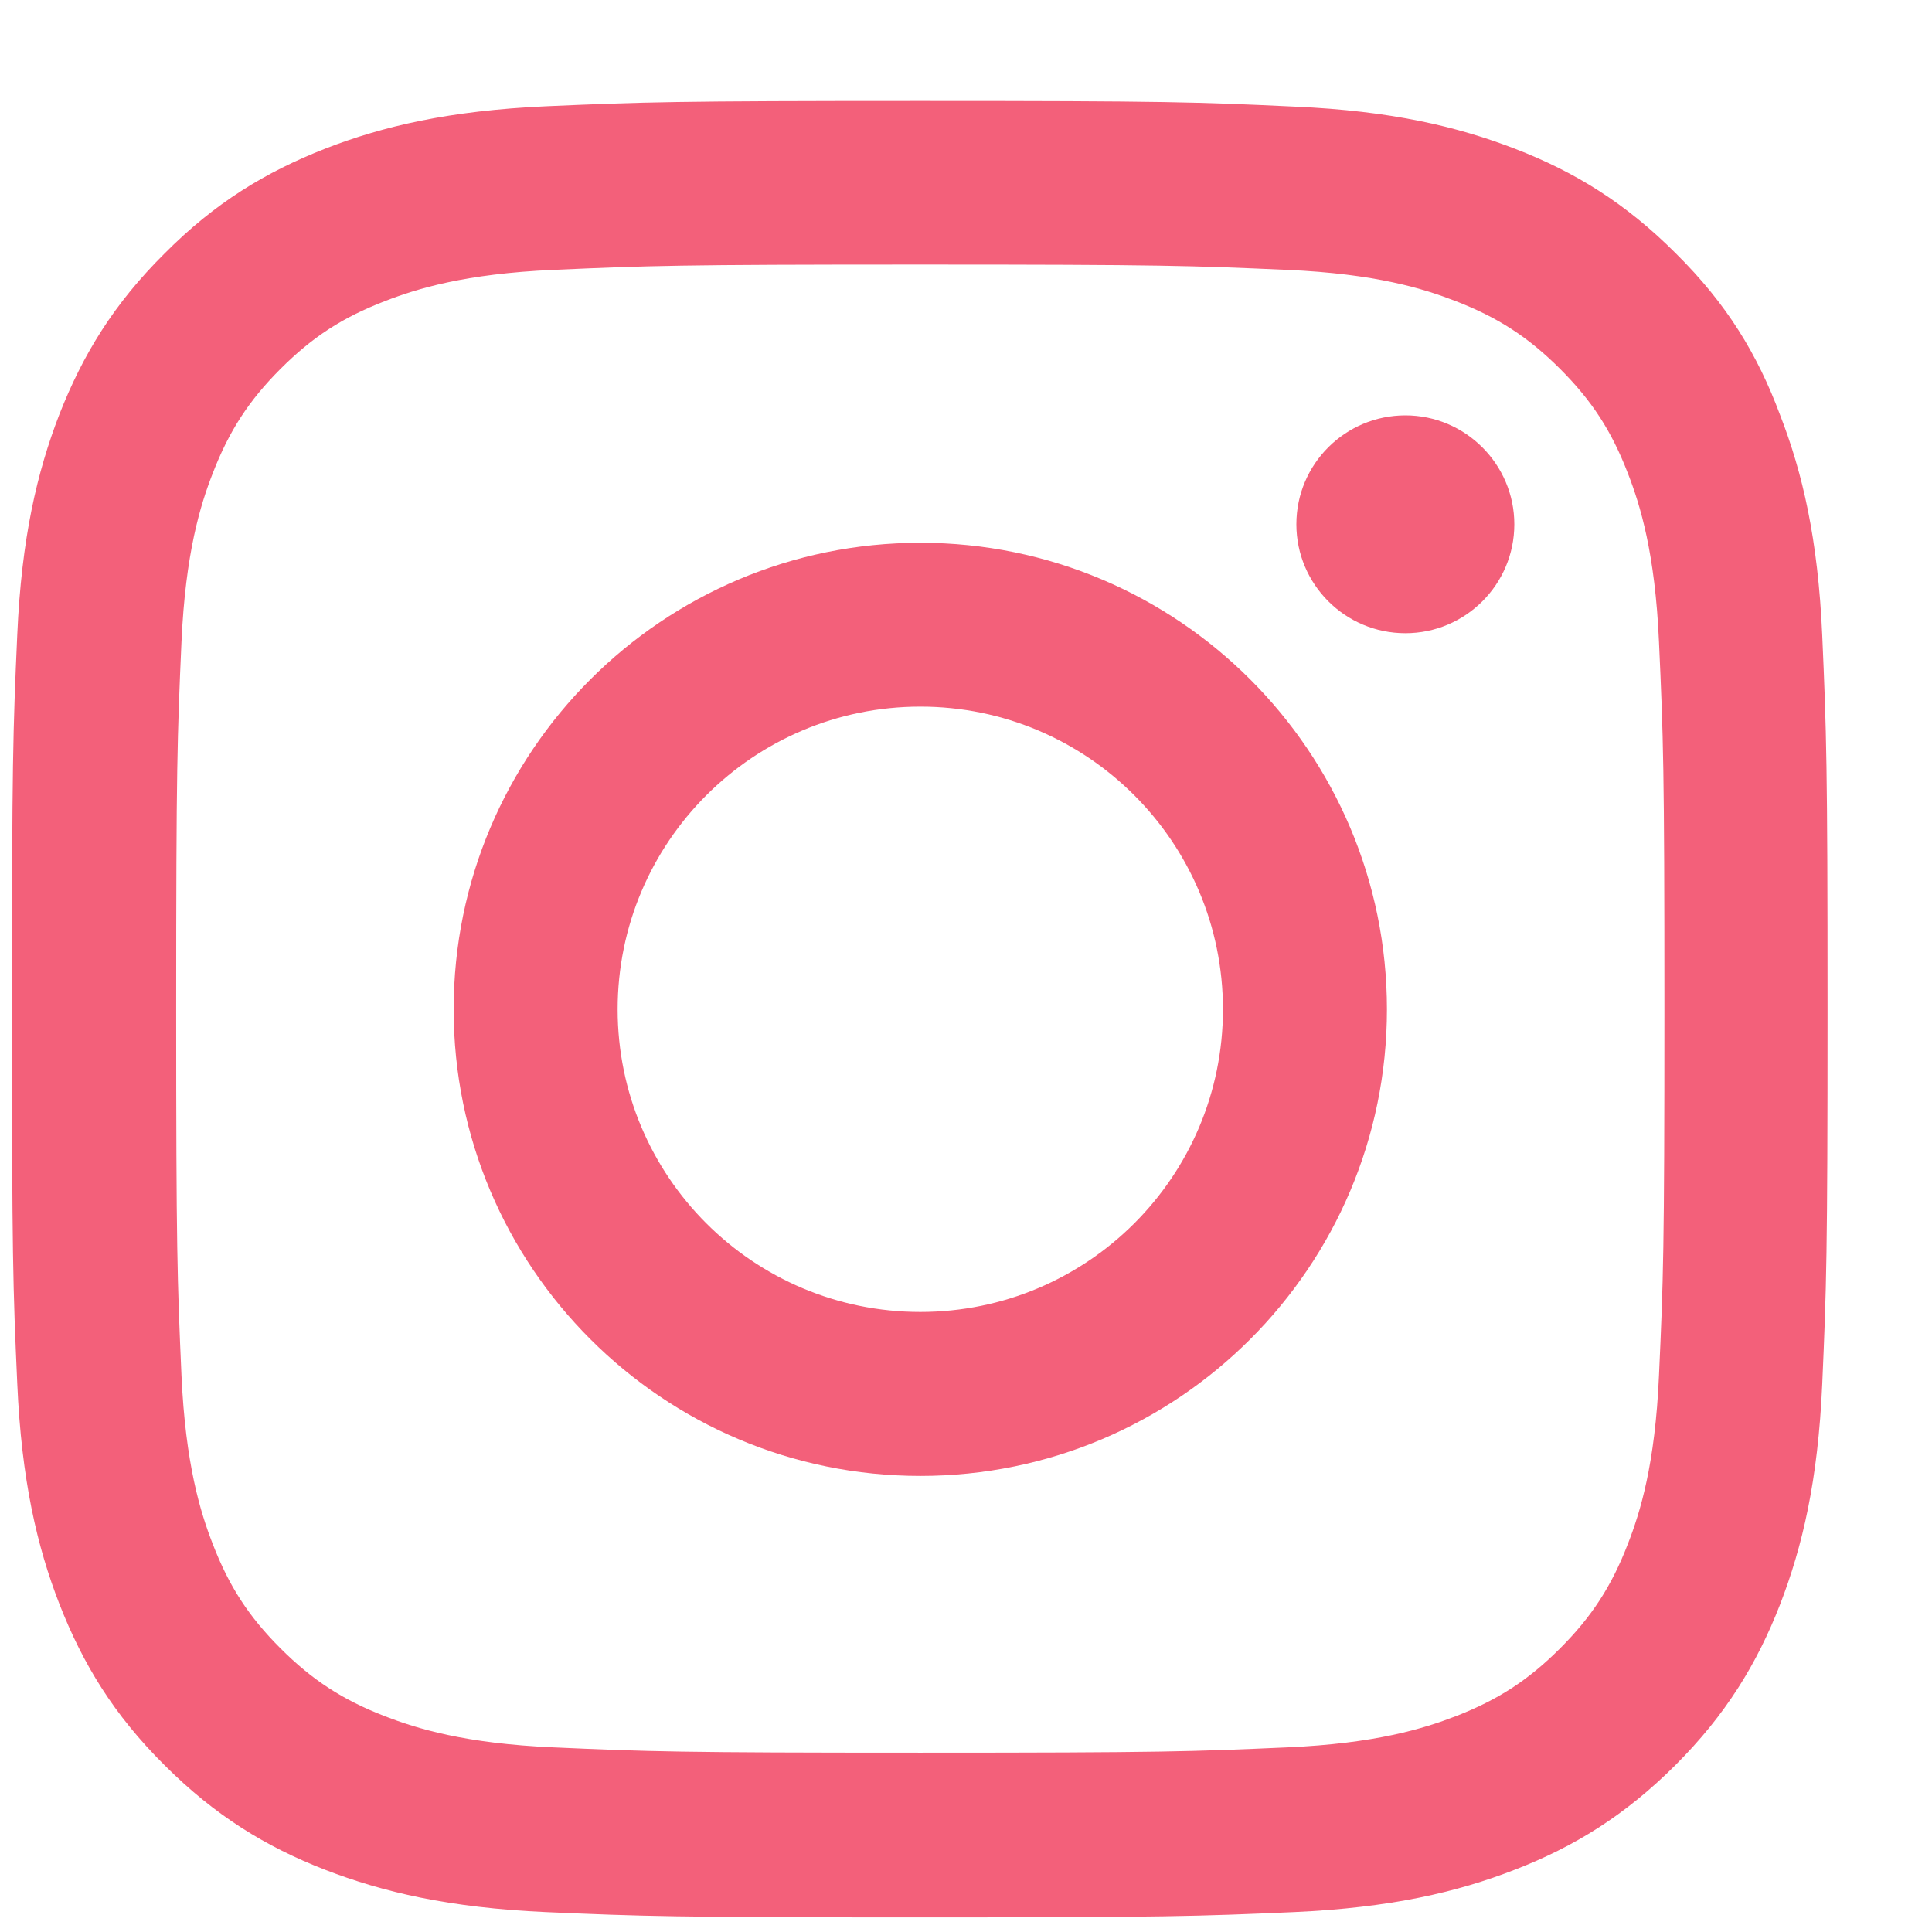 <svg width="16" height="16" viewBox="0 0 16 16" fill="none" xmlns="http://www.w3.org/2000/svg">
<g clip-path="url(#clip0_74_847)">
<path d="M7.621 2.191C9.631 2.191 9.869 2.2 10.66 2.235C11.394 2.267 11.791 2.391 12.056 2.494C12.405 2.629 12.658 2.793 12.92 3.055C13.184 3.319 13.346 3.569 13.481 3.919C13.584 4.183 13.707 4.583 13.739 5.315C13.775 6.108 13.784 6.346 13.784 8.353C13.784 10.363 13.775 10.601 13.739 11.392C13.707 12.126 13.584 12.523 13.481 12.787C13.346 13.137 13.181 13.39 12.92 13.651C12.655 13.916 12.405 14.077 12.056 14.213C11.791 14.315 11.392 14.439 10.66 14.471C9.866 14.506 9.628 14.515 7.621 14.515C5.611 14.515 5.373 14.506 4.583 14.471C3.848 14.439 3.452 14.315 3.187 14.213C2.837 14.077 2.585 13.913 2.323 13.651C2.059 13.387 1.897 13.137 1.762 12.787C1.659 12.523 1.536 12.123 1.503 11.392C1.468 10.598 1.459 10.36 1.459 8.353C1.459 6.343 1.468 6.105 1.503 5.315C1.536 4.58 1.659 4.183 1.762 3.919C1.897 3.569 2.062 3.316 2.323 3.055C2.588 2.79 2.837 2.629 3.187 2.494C3.452 2.391 3.851 2.267 4.583 2.235C5.373 2.2 5.611 2.191 7.621 2.191ZM7.621 0.836C5.579 0.836 5.323 0.845 4.521 0.88C3.722 0.916 3.172 1.045 2.696 1.23C2.2 1.424 1.779 1.68 1.362 2.1C0.942 2.517 0.686 2.937 0.492 3.431C0.307 3.91 0.178 4.456 0.143 5.256C0.107 6.061 0.099 6.317 0.099 8.359C0.099 10.401 0.107 10.657 0.143 11.459C0.178 12.258 0.307 12.808 0.492 13.284C0.686 13.78 0.942 14.201 1.362 14.618C1.779 15.035 2.2 15.294 2.693 15.485C3.172 15.67 3.719 15.799 4.518 15.835C5.32 15.87 5.576 15.879 7.618 15.879C9.661 15.879 9.916 15.87 10.719 15.835C11.518 15.799 12.067 15.67 12.543 15.485C13.037 15.294 13.457 15.035 13.875 14.618C14.292 14.201 14.55 13.78 14.742 13.287C14.927 12.808 15.056 12.261 15.091 11.462C15.126 10.66 15.135 10.404 15.135 8.362C15.135 6.32 15.126 6.064 15.091 5.262C15.056 4.462 14.927 3.913 14.742 3.437C14.556 2.937 14.301 2.517 13.88 2.1C13.463 1.682 13.043 1.424 12.549 1.233C12.07 1.048 11.524 0.918 10.725 0.883C9.919 0.845 9.664 0.836 7.621 0.836Z" fill="#F3607A"/>
<path d="M7.622 4.495C5.488 4.495 3.757 6.225 3.757 8.359C3.757 10.492 5.488 12.223 7.622 12.223C9.755 12.223 11.486 10.492 11.486 8.359C11.486 6.225 9.755 4.495 7.622 4.495ZM7.622 10.865C6.237 10.865 5.115 9.743 5.115 8.359C5.115 6.975 6.237 5.852 7.622 5.852C9.006 5.852 10.128 6.975 10.128 8.359C10.128 9.743 9.006 10.865 7.622 10.865Z" fill="#F3607A"/>
<path d="M12.541 4.342C12.541 4.841 12.135 5.244 11.639 5.244C11.139 5.244 10.736 4.838 10.736 4.342C10.736 3.842 11.142 3.44 11.639 3.44C12.135 3.44 12.541 3.845 12.541 4.342Z" fill="#F3607A"/>
</g>
<defs>
<clipPath id="clip0_74_847">
<rect width="15.045" height="15.045" fill="white" transform="translate(0.099 0.836)"/>
</clipPath>
</defs>
</svg>
